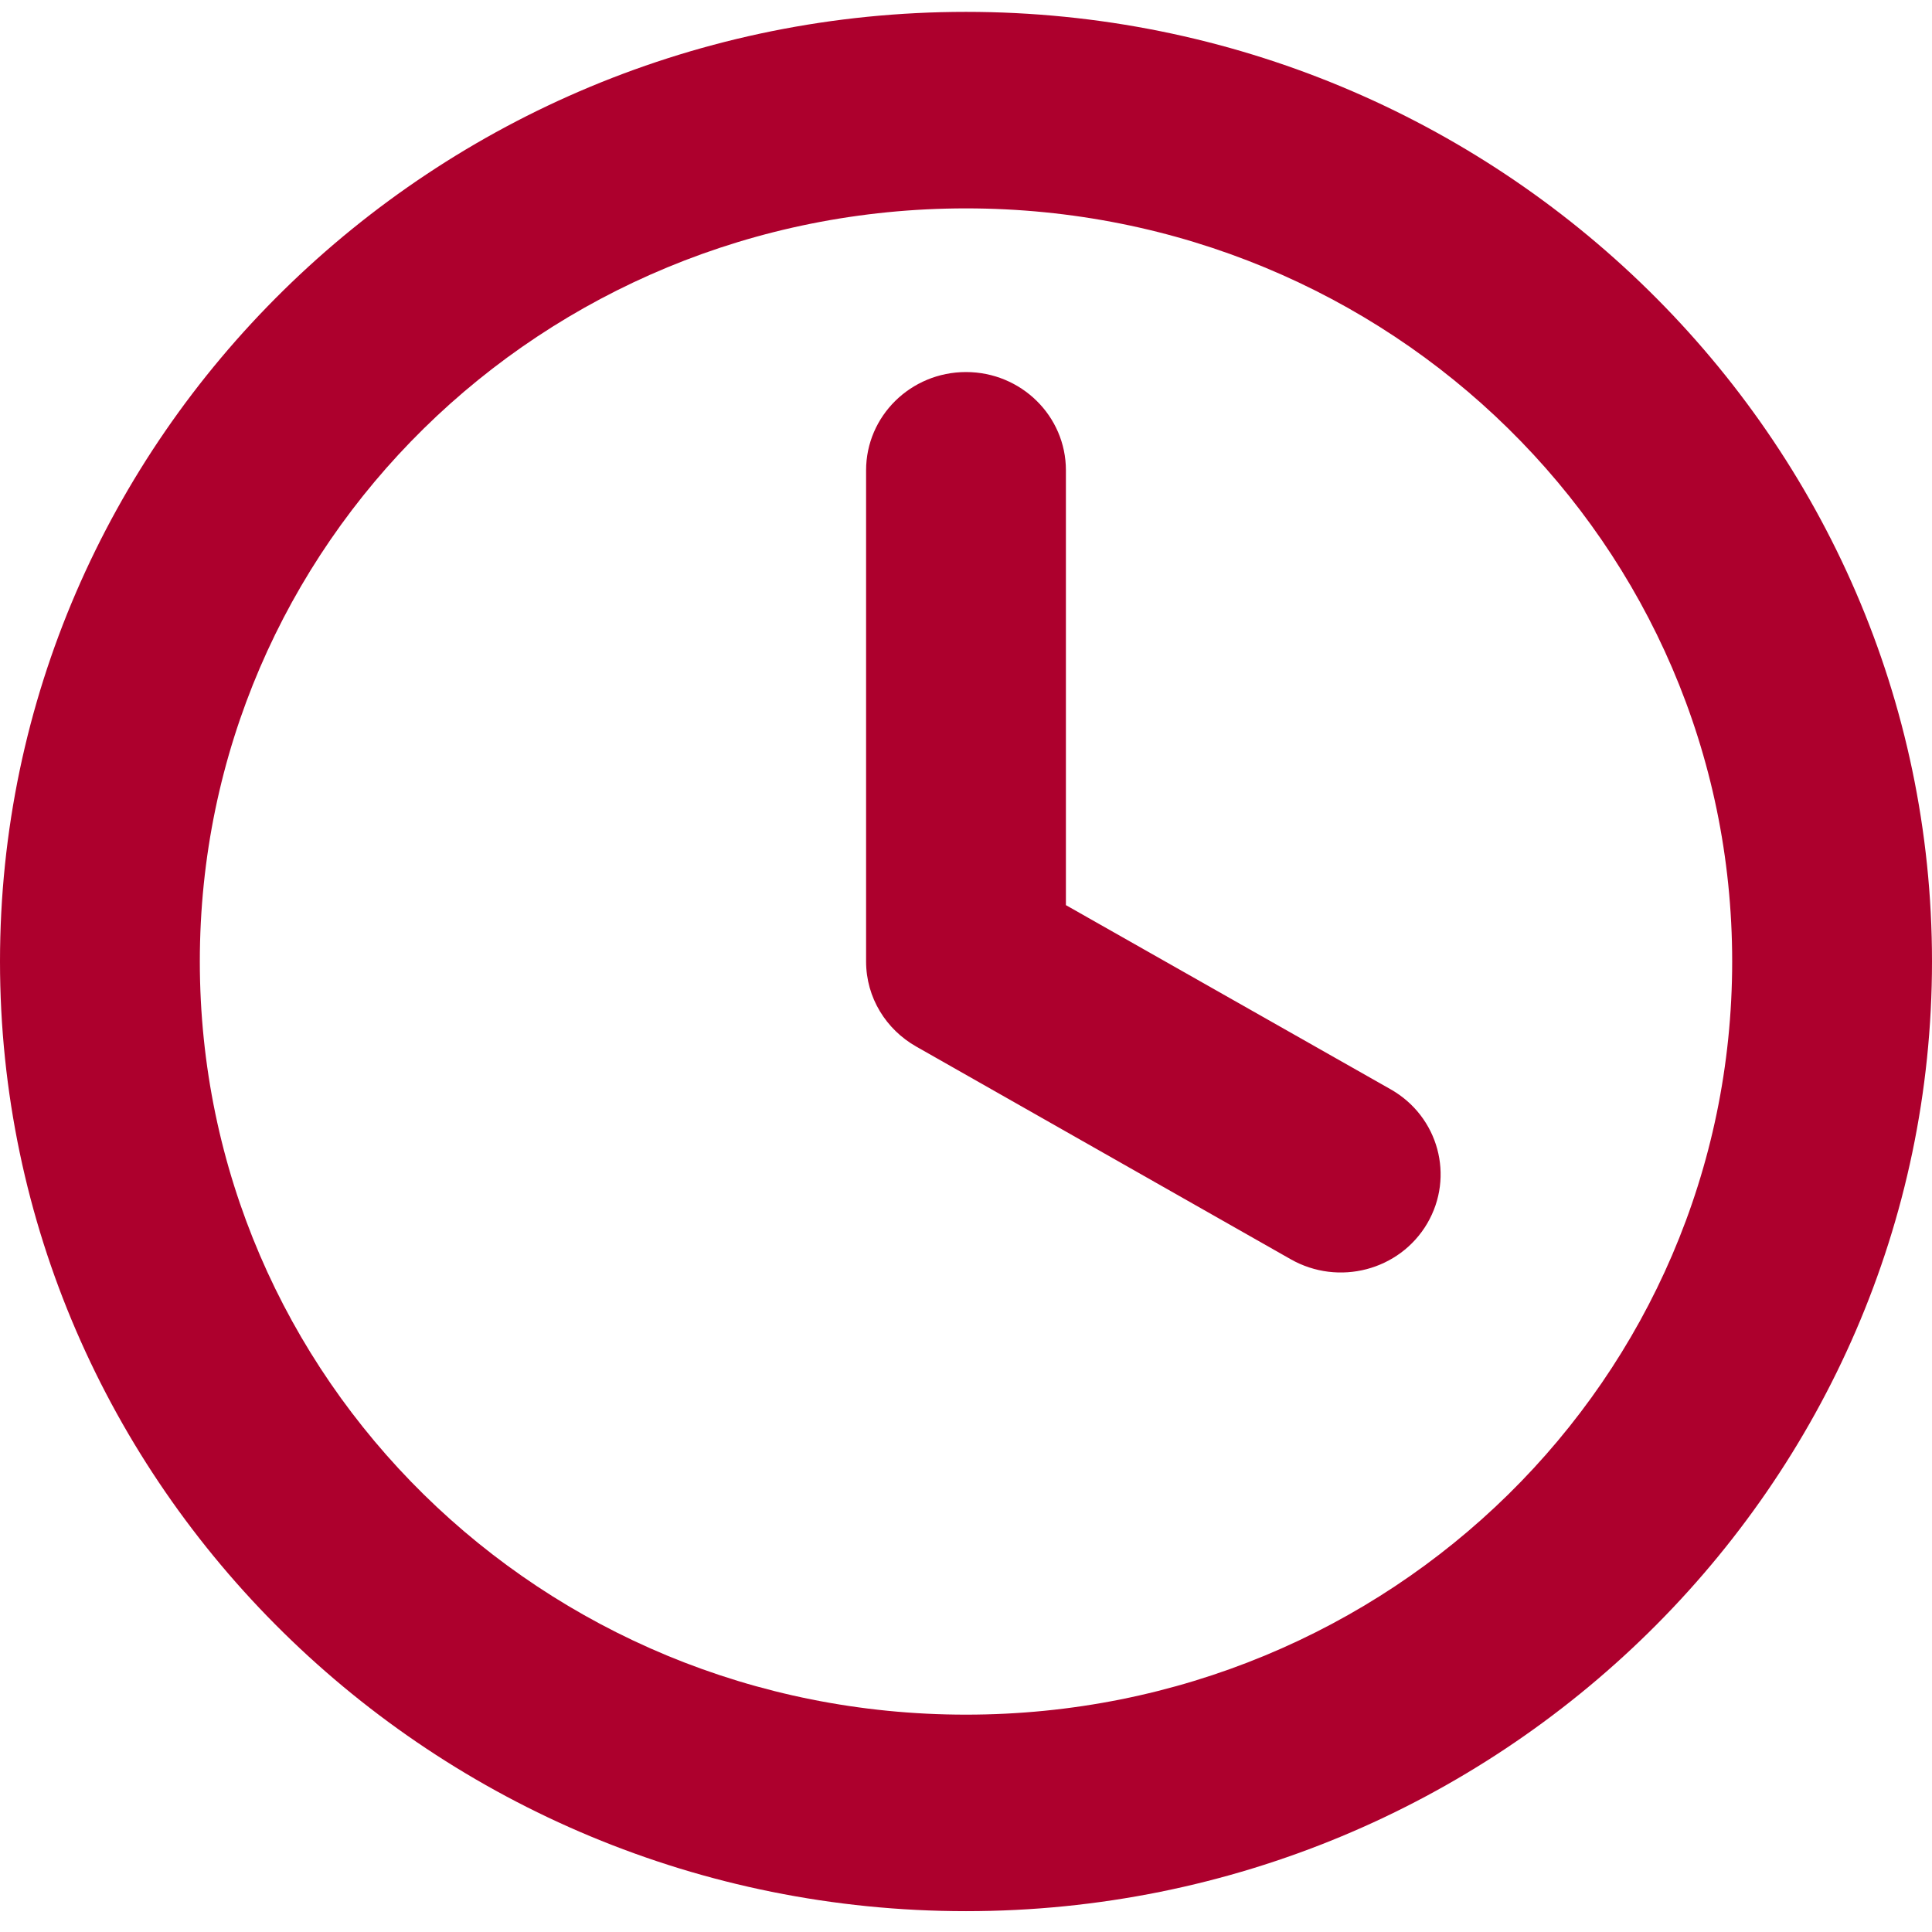<?xml version="1.0" encoding="UTF-8"?>
<svg width="14px" height="14px" viewBox="0 0 14 14" version="1.1" xmlns="http://www.w3.org/2000/svg" xmlns:xlink="http://www.w3.org/1999/xlink">
    <title>82E79975-194B-4671-8F10-0224EAB6B103</title>
    <g id="Page-1" stroke="none" stroke-width="1" fill="none" fill-rule="evenodd">
        <g id="Tule-tööle" transform="translate(-576, -3492)" fill="#AD002D" fill-rule="nonzero">
            <g id="Group-31" transform="translate(504, 3489)">
                <g id="Group" transform="translate(72, 3)">
                    <path d="M7,0.086 C3.143,0.086 0,3.175 0,6.967 C0,10.759 3.143,13.849 7,13.849 C10.857,13.849 14,10.759 14,6.967 C14,3.175 10.857,0.086 7,0.086 L7,0.086 Z M7,1.51 C10.075,1.51 12.552,3.945 12.552,6.967 C12.552,9.99 10.075,12.425 7,12.425 C3.925,12.425 1.448,9.99 1.448,6.967 C1.448,3.945 3.925,1.51 7,1.51 L7,1.51 Z M7,2.696 C6.6,2.696 6.276,3.015 6.276,3.408 L6.276,6.967 C6.276,7.231 6.422,7.46 6.638,7.583 L9.353,9.125 C9.7,9.322 10.142,9.206 10.342,8.866 C10.542,8.525 10.424,8.091 10.078,7.894 L7.724,6.559 L7.724,3.408 C7.724,3.015 7.4,2.696 7,2.696 Z" id="Shape"></path>
                </g>
            </g>
        </g>
    </g>
</svg>